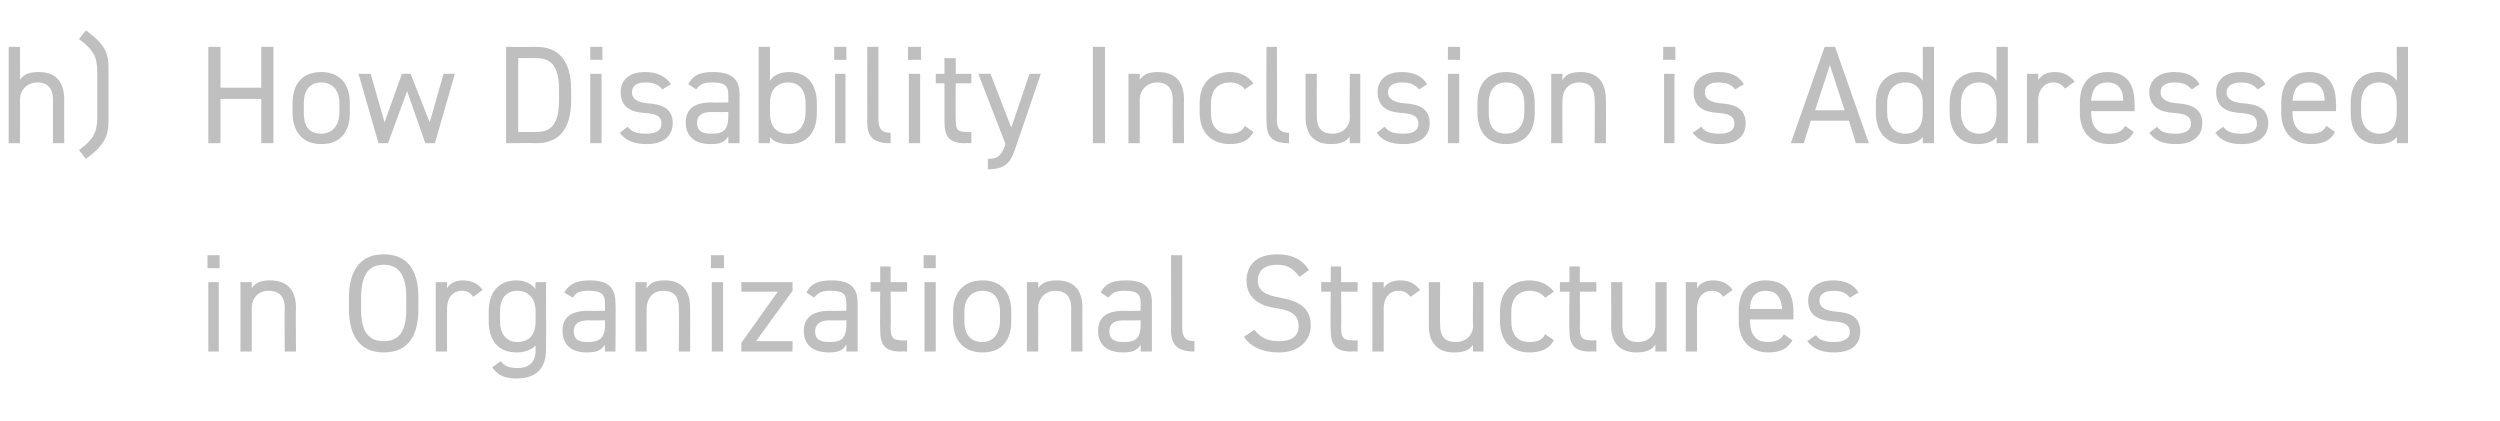 <?xml version="1.0" standalone="no"?><!DOCTYPE svg PUBLIC "-//W3C//DTD SVG 1.1//EN" "http://www.w3.org/Graphics/SVG/1.1/DTD/svg11.dtd"><svg xmlns="http://www.w3.org/2000/svg" version="1.1" width="288px" height="48.5px" viewBox="0 -4 288 48.5" style="top:-4px">  <desc>h) How Disability Inclusion is Addressed in Organizational Structures</desc>  <defs/>  <g id="Polygon116702">    <path d="M 24 28.5 L 25.2 28.5 L 25.2 36.5 L 24 36.5 L 24 28.5 Z M 23.9 25.4 L 25.3 25.4 L 25.3 26.9 L 23.9 26.9 L 23.9 25.4 Z M 27.7 28.5 L 29 28.5 C 29 28.5 29 29.25 29 29.2 C 29.4 28.6 30 28.3 31.1 28.3 C 32.9 28.3 34.1 29.2 34.1 31.5 C 34.05 31.47 34.1 36.5 34.1 36.5 L 32.8 36.5 C 32.8 36.5 32.77 31.49 32.8 31.5 C 32.8 29.9 31.9 29.5 30.9 29.5 C 29.7 29.5 29 30.4 29 31.5 C 29 31.47 29 36.5 29 36.5 L 27.7 36.5 L 27.7 28.5 Z M 44.2 36.6 C 41.8 36.6 40.2 35.1 40.2 31.6 C 40.2 31.6 40.2 30.3 40.2 30.3 C 40.2 26.8 41.8 25.3 44.2 25.3 C 46.7 25.3 48.2 26.8 48.2 30.3 C 48.2 30.3 48.2 31.6 48.2 31.6 C 48.2 35.1 46.7 36.6 44.2 36.6 Z M 41.6 31.6 C 41.6 34.3 42.5 35.3 44.2 35.3 C 45.9 35.3 46.8 34.3 46.8 31.6 C 46.8 31.6 46.8 30.3 46.8 30.3 C 46.8 27.6 45.9 26.5 44.2 26.5 C 42.5 26.5 41.6 27.6 41.6 30.3 C 41.6 30.3 41.6 31.6 41.6 31.6 Z M 54.5 30.2 C 54.2 29.7 53.8 29.5 53.2 29.5 C 52.2 29.5 51.5 30.3 51.5 31.5 C 51.49 31.46 51.5 36.5 51.5 36.5 L 50.2 36.5 L 50.2 28.5 L 51.5 28.5 C 51.5 28.5 51.49 29.25 51.5 29.2 C 51.8 28.7 52.4 28.3 53.3 28.3 C 54.4 28.3 55.1 28.7 55.6 29.4 C 55.6 29.4 54.5 30.2 54.5 30.2 Z M 61.7 28.5 L 62.9 28.5 C 62.9 28.5 62.93 36.3 62.9 36.3 C 62.9 38.5 61.7 39.6 59.5 39.6 C 58.1 39.6 57.3 39.2 56.7 38.3 C 56.7 38.3 57.7 37.6 57.7 37.6 C 58 38.1 58.6 38.4 59.6 38.4 C 61 38.4 61.7 37.7 61.7 36.3 C 61.7 36.3 61.7 35.8 61.7 35.8 C 61.2 36.3 60.5 36.6 59.5 36.6 C 57.3 36.6 56.3 35.1 56.3 33 C 56.3 33 56.3 31.9 56.3 31.9 C 56.3 29.6 57.5 28.3 59.5 28.3 C 60.5 28.3 61.2 28.7 61.7 29.3 C 61.65 29.26 61.7 28.5 61.7 28.5 Z M 61.7 33 C 61.7 33 61.7 31.9 61.7 31.9 C 61.7 30.4 60.9 29.5 59.6 29.5 C 58.3 29.5 57.6 30.4 57.6 31.9 C 57.6 31.9 57.6 33 57.6 33 C 57.6 34.3 58.2 35.4 59.6 35.4 C 61.1 35.4 61.7 34.4 61.7 33 Z M 67.8 31.8 C 67.76 31.84 69.7 31.8 69.7 31.8 C 69.7 31.8 69.67 30.91 69.7 30.9 C 69.7 29.8 69.1 29.5 67.9 29.5 C 66.9 29.5 66.4 29.6 66 30.3 C 66 30.3 65 29.7 65 29.7 C 65.6 28.7 66.4 28.3 67.9 28.3 C 69.9 28.3 70.9 29 70.9 30.9 C 70.95 30.91 70.9 36.5 70.9 36.5 L 69.7 36.5 C 69.7 36.5 69.67 35.68 69.7 35.7 C 69.2 36.4 68.7 36.6 67.6 36.6 C 65.8 36.6 64.8 35.7 64.8 34.1 C 64.8 32.4 66 31.8 67.8 31.8 Z M 69.7 32.9 C 69.7 32.9 67.76 32.93 67.8 32.9 C 66.5 32.9 66.1 33.4 66.1 34.2 C 66.1 35.1 66.7 35.4 67.6 35.4 C 68.8 35.4 69.7 35.2 69.7 33.4 C 69.67 33.39 69.7 32.9 69.7 32.9 Z M 73.2 28.5 L 74.5 28.5 C 74.5 28.5 74.47 29.25 74.5 29.2 C 74.9 28.6 75.4 28.3 76.6 28.3 C 78.3 28.3 79.5 29.2 79.5 31.5 C 79.52 31.47 79.5 36.5 79.5 36.5 L 78.2 36.5 C 78.2 36.5 78.24 31.49 78.2 31.5 C 78.2 29.9 77.4 29.5 76.4 29.5 C 75.2 29.5 74.5 30.4 74.5 31.5 C 74.47 31.47 74.5 36.5 74.5 36.5 L 73.2 36.5 L 73.2 28.5 Z M 82 28.5 L 83.3 28.5 L 83.3 36.5 L 82 36.5 L 82 28.5 Z M 81.9 25.4 L 83.4 25.4 L 83.4 26.9 L 81.9 26.9 L 81.9 25.4 Z M 89.6 29.6 L 85.4 29.6 L 85.4 28.5 L 91.3 28.5 L 91.3 29.5 L 87.1 35.3 L 91.3 35.3 L 91.3 36.5 L 85.4 36.5 L 85.4 35.5 L 89.6 29.6 Z M 95.6 31.8 C 95.62 31.84 97.5 31.8 97.5 31.8 C 97.5 31.8 97.52 30.91 97.5 30.9 C 97.5 29.8 97 29.5 95.7 29.5 C 94.8 29.5 94.3 29.6 93.8 30.3 C 93.8 30.3 92.9 29.7 92.9 29.7 C 93.4 28.7 94.2 28.3 95.8 28.3 C 97.8 28.3 98.8 29 98.8 30.9 C 98.8 30.91 98.8 36.5 98.8 36.5 L 97.5 36.5 C 97.5 36.5 97.52 35.68 97.5 35.7 C 97.1 36.4 96.5 36.6 95.5 36.6 C 93.6 36.6 92.6 35.7 92.6 34.1 C 92.6 32.4 93.9 31.8 95.6 31.8 Z M 97.5 32.9 C 97.5 32.9 95.62 32.93 95.6 32.9 C 94.4 32.9 93.9 33.4 93.9 34.2 C 93.9 35.1 94.5 35.4 95.5 35.4 C 96.7 35.4 97.5 35.2 97.5 33.4 C 97.52 33.39 97.5 32.9 97.5 32.9 Z M 100.3 28.5 L 101.4 28.5 L 101.4 26.7 L 102.6 26.7 L 102.6 28.5 L 104.5 28.5 L 104.5 29.6 L 102.6 29.6 C 102.6 29.6 102.64 33.68 102.6 33.7 C 102.6 34.8 102.8 35.2 103.8 35.2 C 103.84 35.25 104.5 35.2 104.5 35.2 L 104.5 36.5 C 104.5 36.5 103.8 36.46 103.8 36.5 C 101.9 36.5 101.4 35.7 101.4 34 C 101.36 34 101.4 29.6 101.4 29.6 L 100.3 29.6 L 100.3 28.5 Z M 106.5 28.5 L 107.8 28.5 L 107.8 36.5 L 106.5 36.5 L 106.5 28.5 Z M 106.4 25.4 L 107.8 25.4 L 107.8 26.9 L 106.4 26.9 L 106.4 25.4 Z M 116.5 33 C 116.5 35.1 115.5 36.6 113.2 36.6 C 111 36.6 109.8 35.2 109.8 33 C 109.8 33 109.8 31.9 109.8 31.9 C 109.8 29.6 111.1 28.3 113.2 28.3 C 115.3 28.3 116.5 29.6 116.5 31.9 C 116.5 31.9 116.5 33 116.5 33 Z M 115.2 33 C 115.2 33 115.2 31.9 115.2 31.9 C 115.2 30.4 114.5 29.5 113.2 29.5 C 111.9 29.5 111.1 30.4 111.1 31.9 C 111.1 31.9 111.1 33 111.1 33 C 111.1 34.4 111.7 35.4 113.2 35.4 C 114.5 35.4 115.2 34.3 115.2 33 Z M 118.3 28.5 L 119.6 28.5 C 119.6 28.5 119.62 29.25 119.6 29.2 C 120 28.6 120.6 28.3 121.8 28.3 C 123.5 28.3 124.7 29.2 124.7 31.5 C 124.68 31.47 124.7 36.5 124.7 36.5 L 123.4 36.5 C 123.4 36.5 123.4 31.49 123.4 31.5 C 123.4 29.9 122.5 29.5 121.6 29.5 C 120.4 29.5 119.6 30.4 119.6 31.5 C 119.62 31.47 119.6 36.5 119.6 36.5 L 118.3 36.5 L 118.3 28.5 Z M 129.5 31.8 C 129.51 31.84 131.4 31.8 131.4 31.8 C 131.4 31.8 131.41 30.91 131.4 30.9 C 131.4 29.8 130.9 29.5 129.6 29.5 C 128.7 29.5 128.2 29.6 127.7 30.3 C 127.7 30.3 126.8 29.7 126.8 29.7 C 127.3 28.7 128.1 28.3 129.7 28.3 C 131.7 28.3 132.7 29 132.7 30.9 C 132.69 30.91 132.7 36.5 132.7 36.5 L 131.4 36.5 C 131.4 36.5 131.41 35.68 131.4 35.7 C 131 36.4 130.4 36.6 129.4 36.6 C 127.5 36.6 126.5 35.7 126.5 34.1 C 126.5 32.4 127.7 31.8 129.5 31.8 Z M 131.4 32.9 C 131.4 32.9 129.51 32.93 129.5 32.9 C 128.2 32.9 127.8 33.4 127.8 34.2 C 127.8 35.1 128.4 35.4 129.4 35.4 C 130.6 35.4 131.4 35.2 131.4 33.4 C 131.41 33.39 131.4 32.9 131.4 32.9 Z M 134.9 25.4 L 136.2 25.4 C 136.2 25.4 136.21 33.68 136.2 33.7 C 136.2 34.5 136.3 35.3 137.6 35.3 C 137.6 35.3 137.6 36.5 137.6 36.5 C 135.6 36.5 134.9 35.7 134.9 34 C 134.93 34 134.9 25.4 134.9 25.4 Z M 149.7 27.9 C 149.1 27.1 148.5 26.5 147.1 26.5 C 145.8 26.5 144.9 27.1 144.9 28.3 C 144.9 29.6 145.9 30 147.5 30.3 C 149.7 30.7 151 31.5 151 33.5 C 151 34.9 150 36.6 147.3 36.6 C 145.5 36.6 144.1 36 143.3 34.8 C 143.3 34.8 144.5 34 144.5 34 C 145.2 34.8 145.8 35.3 147.3 35.3 C 149.1 35.3 149.6 34.5 149.6 33.6 C 149.6 32.5 149.1 31.8 147 31.5 C 144.9 31.2 143.6 30.2 143.6 28.3 C 143.6 26.7 144.6 25.3 147.1 25.3 C 148.9 25.3 150 25.9 150.8 27.1 C 150.8 27.1 149.7 27.9 149.7 27.9 Z M 152.2 28.5 L 153.3 28.5 L 153.3 26.7 L 154.5 26.7 L 154.5 28.5 L 156.4 28.5 L 156.4 29.6 L 154.5 29.6 C 154.5 29.6 154.53 33.68 154.5 33.7 C 154.5 34.8 154.7 35.2 155.7 35.2 C 155.73 35.25 156.4 35.2 156.4 35.2 L 156.4 36.5 C 156.4 36.5 155.68 36.46 155.7 36.5 C 153.8 36.5 153.3 35.7 153.3 34 C 153.25 34 153.3 29.6 153.3 29.6 L 152.2 29.6 L 152.2 28.5 Z M 162.5 30.2 C 162.1 29.7 161.7 29.5 161.1 29.5 C 160.1 29.5 159.4 30.3 159.4 31.5 C 159.41 31.46 159.4 36.5 159.4 36.5 L 158.1 36.5 L 158.1 28.5 L 159.4 28.5 C 159.4 28.5 159.41 29.25 159.4 29.2 C 159.7 28.7 160.3 28.3 161.3 28.3 C 162.4 28.3 163 28.7 163.6 29.4 C 163.6 29.4 162.5 30.2 162.5 30.2 Z M 170.9 36.5 L 169.7 36.5 C 169.7 36.5 169.65 35.68 169.7 35.7 C 169.3 36.3 168.7 36.6 167.5 36.6 C 165.8 36.6 164.6 35.7 164.6 33.5 C 164.59 33.46 164.6 28.5 164.6 28.5 L 165.9 28.5 C 165.9 28.5 165.87 33.44 165.9 33.4 C 165.9 35.1 166.8 35.4 167.7 35.4 C 168.9 35.4 169.7 34.6 169.7 33.5 C 169.65 33.46 169.7 28.5 169.7 28.5 L 170.9 28.5 L 170.9 36.5 Z M 179 35.2 C 178.5 36.2 177.5 36.6 176.2 36.6 C 174 36.6 172.8 35.2 172.8 33 C 172.8 33 172.8 31.9 172.8 31.9 C 172.8 29.6 174.1 28.3 176.2 28.3 C 177.4 28.3 178.4 28.8 179 29.6 C 179 29.6 178 30.3 178 30.3 C 177.6 29.8 177 29.5 176.2 29.5 C 174.9 29.5 174.1 30.4 174.1 31.9 C 174.1 31.9 174.1 33 174.1 33 C 174.1 34.4 174.7 35.4 176.2 35.4 C 177 35.4 177.7 35.2 178 34.5 C 178 34.5 179 35.2 179 35.2 Z M 179.7 28.5 L 180.8 28.5 L 180.8 26.7 L 182 26.7 L 182 28.5 L 183.9 28.5 L 183.9 29.6 L 182 29.6 C 182 29.6 182.03 33.68 182 33.7 C 182 34.8 182.2 35.2 183.2 35.2 C 183.23 35.25 183.9 35.2 183.9 35.2 L 183.9 36.5 C 183.9 36.5 183.19 36.46 183.2 36.5 C 181.3 36.5 180.8 35.7 180.8 34 C 180.75 34 180.8 29.6 180.8 29.6 L 179.7 29.6 L 179.7 28.5 Z M 192 36.5 L 190.7 36.5 C 190.7 36.5 190.69 35.68 190.7 35.7 C 190.3 36.3 189.7 36.6 188.5 36.6 C 186.8 36.6 185.6 35.7 185.6 33.5 C 185.63 33.46 185.6 28.5 185.6 28.5 L 186.9 28.5 C 186.9 28.5 186.91 33.44 186.9 33.4 C 186.9 35.1 187.8 35.4 188.7 35.4 C 189.9 35.4 190.7 34.6 190.7 33.5 C 190.69 33.46 190.7 28.5 190.7 28.5 L 192 28.5 L 192 36.5 Z M 198.5 30.2 C 198.2 29.7 197.8 29.5 197.2 29.5 C 196.2 29.5 195.5 30.3 195.5 31.5 C 195.49 31.46 195.5 36.5 195.5 36.5 L 194.2 36.5 L 194.2 28.5 L 195.5 28.5 C 195.5 28.5 195.49 29.25 195.5 29.2 C 195.8 28.7 196.4 28.3 197.3 28.3 C 198.4 28.3 199.1 28.7 199.6 29.4 C 199.6 29.4 198.5 30.2 198.5 30.2 Z M 206.5 35.2 C 205.9 36.2 205.1 36.6 203.7 36.6 C 201.6 36.6 200.3 35.2 200.3 33 C 200.3 33 200.3 31.9 200.3 31.9 C 200.3 29.6 201.3 28.3 203.4 28.3 C 205.6 28.3 206.6 29.6 206.6 31.9 C 206.61 31.92 206.6 32.8 206.6 32.8 L 201.6 32.8 C 201.6 32.8 201.55 32.98 201.6 33 C 201.6 34.4 202.2 35.4 203.6 35.4 C 204.6 35.4 205.2 35.1 205.5 34.5 C 205.5 34.5 206.5 35.2 206.5 35.2 Z M 201.6 31.6 C 201.6 31.6 205.3 31.6 205.3 31.6 C 205.2 30.3 204.7 29.5 203.4 29.5 C 202.2 29.5 201.6 30.3 201.6 31.6 Z M 213.1 30.3 C 212.7 29.8 212.3 29.5 211.2 29.5 C 210.2 29.5 209.6 29.9 209.6 30.6 C 209.6 31.5 210.4 31.8 211.5 31.9 C 213 32 214.3 32.4 214.3 34.2 C 214.3 35.6 213.4 36.6 211.3 36.6 C 209.7 36.6 208.8 36.1 208.2 35.3 C 208.2 35.3 209.2 34.6 209.2 34.6 C 209.6 35.2 210.2 35.4 211.3 35.4 C 212.4 35.4 213.1 35 213.1 34.3 C 213.1 33.4 212.5 33.1 211 33 C 209.6 32.9 208.3 32.4 208.3 30.6 C 208.3 29.3 209.3 28.3 211.2 28.3 C 212.5 28.3 213.5 28.7 214.1 29.7 C 214.1 29.7 213.1 30.3 213.1 30.3 Z " stroke="none" fill="#bfbfbf"/>  </g>  <g id="Polygon116701">    <path d="M 1 1.4 L 2.3 1.4 C 2.3 1.4 2.32 5.25 2.3 5.2 C 2.7 4.6 3.3 4.3 4.5 4.3 C 6.2 4.3 7.4 5.2 7.4 7.5 C 7.38 7.47 7.4 12.5 7.4 12.5 L 6.1 12.5 C 6.1 12.5 6.1 7.49 6.1 7.5 C 6.1 5.9 5.2 5.5 4.3 5.5 C 3.1 5.5 2.3 6.4 2.3 7.5 C 2.32 7.47 2.3 12.5 2.3 12.5 L 1 12.5 L 1 1.4 Z M 9.1 13.3 C 10.7 12.1 11.2 11.3 11.2 9.6 C 11.2 9.6 11.2 4.2 11.2 4.2 C 11.2 2.5 10.7 1.7 9.1 0.5 C 9.1 0.5 9.9 -0.5 9.9 -0.5 C 12.1 1.1 12.5 2.1 12.5 3.9 C 12.5 3.9 12.5 9.9 12.5 9.9 C 12.5 11.6 12.1 12.7 9.9 14.3 C 9.9 14.3 9.1 13.3 9.1 13.3 Z M 25.4 6.1 L 30.1 6.1 L 30.1 1.4 L 31.5 1.4 L 31.5 12.5 L 30.1 12.5 L 30.1 7.4 L 25.4 7.4 L 25.4 12.5 L 24 12.5 L 24 1.4 L 25.4 1.4 L 25.4 6.1 Z M 40.3 9 C 40.3 11.1 39.3 12.6 37 12.6 C 34.9 12.6 33.7 11.2 33.7 9 C 33.7 9 33.7 7.9 33.7 7.9 C 33.7 5.6 34.9 4.3 37 4.3 C 39.1 4.3 40.3 5.6 40.3 7.9 C 40.3 7.9 40.3 9 40.3 9 Z M 39.1 9 C 39.1 9 39.1 7.9 39.1 7.9 C 39.1 6.4 38.3 5.5 37 5.5 C 35.7 5.5 35 6.4 35 7.9 C 35 7.9 35 9 35 9 C 35 10.4 35.5 11.4 37 11.4 C 38.4 11.4 39.1 10.3 39.1 9 Z M 44.7 12.5 L 43.6 12.5 L 41.3 4.5 L 42.7 4.5 L 44.3 10.1 L 46.3 4.5 L 47.3 4.5 L 49.5 10.1 L 51.1 4.5 L 52.4 4.5 L 50.1 12.5 L 49 12.5 L 46.9 6.5 L 44.7 12.5 Z M 58.3 12.5 L 58.3 1.4 C 58.3 1.4 61.8 1.42 61.8 1.4 C 64.2 1.4 65.8 2.8 65.8 6.4 C 65.8 6.4 65.8 7.5 65.8 7.5 C 65.8 11.1 64.2 12.5 61.8 12.5 C 61.8 12.46 58.3 12.5 58.3 12.5 Z M 64.4 7.5 C 64.4 7.5 64.4 6.4 64.4 6.4 C 64.4 3.6 63.5 2.7 61.8 2.7 C 61.8 2.67 59.7 2.7 59.7 2.7 L 59.7 11.2 C 59.7 11.2 61.8 11.22 61.8 11.2 C 63.5 11.2 64.4 10.3 64.4 7.5 Z M 68 4.5 L 69.3 4.5 L 69.3 12.5 L 68 12.5 L 68 4.5 Z M 68 1.4 L 69.4 1.4 L 69.4 2.9 L 68 2.9 L 68 1.4 Z M 76.3 6.3 C 75.9 5.8 75.4 5.5 74.3 5.5 C 73.4 5.5 72.8 5.9 72.8 6.6 C 72.8 7.5 73.6 7.8 74.6 7.9 C 76.1 8 77.5 8.4 77.5 10.2 C 77.5 11.6 76.5 12.6 74.5 12.6 C 72.9 12.6 72 12.1 71.4 11.3 C 71.4 11.3 72.3 10.6 72.3 10.6 C 72.8 11.2 73.3 11.4 74.5 11.4 C 75.6 11.4 76.2 11 76.2 10.3 C 76.2 9.4 75.7 9.1 74.1 9 C 72.8 8.9 71.5 8.4 71.5 6.6 C 71.5 5.3 72.4 4.3 74.3 4.3 C 75.6 4.3 76.6 4.7 77.3 5.7 C 77.3 5.7 76.3 6.3 76.3 6.3 Z M 82 7.8 C 82 7.84 83.9 7.8 83.9 7.8 C 83.9 7.8 83.91 6.91 83.9 6.9 C 83.9 5.8 83.4 5.5 82.1 5.5 C 81.2 5.5 80.7 5.6 80.2 6.3 C 80.2 6.3 79.3 5.7 79.3 5.7 C 79.8 4.7 80.6 4.3 82.1 4.3 C 84.2 4.3 85.2 5 85.2 6.9 C 85.19 6.91 85.2 12.5 85.2 12.5 L 83.9 12.5 C 83.9 12.5 83.91 11.68 83.9 11.7 C 83.5 12.4 82.9 12.6 81.9 12.6 C 80 12.6 79 11.7 79 10.1 C 79 8.4 80.2 7.8 82 7.8 Z M 83.9 8.9 C 83.9 8.9 82 8.93 82 8.9 C 80.7 8.9 80.3 9.4 80.3 10.2 C 80.3 11.1 80.9 11.4 81.9 11.4 C 83.1 11.4 83.9 11.2 83.9 9.4 C 83.91 9.39 83.9 8.9 83.9 8.9 Z M 88.7 5.3 C 89.1 4.7 89.8 4.3 90.9 4.3 C 92.9 4.3 94.1 5.6 94.1 7.9 C 94.1 7.9 94.1 9 94.1 9 C 94.1 11.1 93.1 12.6 90.9 12.6 C 89.8 12.6 89.1 12.3 88.7 11.8 C 88.71 11.76 88.7 12.5 88.7 12.5 L 87.4 12.5 L 87.4 1.4 L 88.7 1.4 C 88.7 1.4 88.71 5.26 88.7 5.3 Z M 92.8 9 C 92.8 9 92.8 7.9 92.8 7.9 C 92.8 6.4 92.1 5.5 90.8 5.5 C 89.5 5.5 88.7 6.4 88.7 7.8 C 88.7 7.8 88.7 9 88.7 9 C 88.7 10.4 89.3 11.4 90.8 11.4 C 92.1 11.4 92.8 10.3 92.8 9 Z M 96.2 4.5 L 97.4 4.5 L 97.4 12.5 L 96.2 12.5 L 96.2 4.5 Z M 96.1 1.4 L 97.5 1.4 L 97.5 2.9 L 96.1 2.9 L 96.1 1.4 Z M 99.9 1.4 L 101.2 1.4 C 101.2 1.4 101.2 9.68 101.2 9.7 C 101.2 10.5 101.3 11.3 102.6 11.3 C 102.6 11.3 102.6 12.5 102.6 12.5 C 100.5 12.5 99.9 11.7 99.9 10 C 99.92 10 99.9 1.4 99.9 1.4 Z M 104.7 4.5 L 106 4.5 L 106 12.5 L 104.7 12.5 L 104.7 4.5 Z M 104.6 1.4 L 106.1 1.4 L 106.1 2.9 L 104.6 2.9 L 104.6 1.4 Z M 107.8 4.5 L 108.8 4.5 L 108.8 2.7 L 110.1 2.7 L 110.1 4.5 L 111.9 4.5 L 111.9 5.6 L 110.1 5.6 C 110.1 5.6 110.07 9.68 110.1 9.7 C 110.1 10.8 110.2 11.2 111.3 11.2 C 111.27 11.25 111.9 11.2 111.9 11.2 L 111.9 12.5 C 111.9 12.5 111.22 12.46 111.2 12.5 C 109.3 12.5 108.8 11.7 108.8 10 C 108.79 10 108.8 5.6 108.8 5.6 L 107.8 5.6 L 107.8 4.5 Z M 115.8 12.5 L 112.7 4.5 L 114.1 4.5 L 116.5 10.7 L 118.6 4.5 L 119.9 4.5 C 119.9 4.5 117.11 12.72 117.1 12.7 C 116.5 14.6 116 15.5 113.8 15.5 C 113.8 15.5 113.8 14.3 113.8 14.3 C 114.8 14.3 115.3 14.1 115.8 12.7 C 115.81 12.66 115.8 12.5 115.8 12.5 Z M 127.3 12.5 L 125.9 12.5 L 125.9 1.4 L 127.3 1.4 L 127.3 12.5 Z M 130 4.5 L 131.3 4.5 C 131.3 4.5 131.3 5.25 131.3 5.2 C 131.7 4.6 132.3 4.3 133.4 4.3 C 135.2 4.3 136.4 5.2 136.4 7.5 C 136.35 7.47 136.4 12.5 136.4 12.5 L 135.1 12.5 C 135.1 12.5 135.07 7.49 135.1 7.5 C 135.1 5.9 134.2 5.5 133.3 5.5 C 132.1 5.5 131.3 6.4 131.3 7.5 C 131.3 7.47 131.3 12.5 131.3 12.5 L 130 12.5 L 130 4.5 Z M 144.4 11.2 C 143.9 12.2 142.9 12.6 141.7 12.6 C 139.5 12.6 138.2 11.2 138.2 9 C 138.2 9 138.2 7.9 138.2 7.9 C 138.2 5.6 139.5 4.3 141.7 4.3 C 142.9 4.3 143.8 4.8 144.4 5.6 C 144.4 5.6 143.4 6.3 143.4 6.3 C 143.1 5.8 142.4 5.5 141.7 5.5 C 140.3 5.5 139.5 6.4 139.5 7.9 C 139.5 7.9 139.5 9 139.5 9 C 139.5 10.4 140.1 11.4 141.7 11.4 C 142.4 11.4 143.1 11.2 143.4 10.5 C 143.4 10.5 144.4 11.2 144.4 11.2 Z M 145.9 1.4 L 147.1 1.4 C 147.1 1.4 147.14 9.68 147.1 9.7 C 147.1 10.5 147.2 11.3 148.5 11.3 C 148.5 11.3 148.5 12.5 148.5 12.5 C 146.5 12.5 145.9 11.7 145.9 10 C 145.86 10 145.9 1.4 145.9 1.4 Z M 156.7 12.5 L 155.5 12.5 C 155.5 12.5 155.46 11.68 155.5 11.7 C 155.1 12.3 154.5 12.6 153.3 12.6 C 151.6 12.6 150.4 11.7 150.4 9.5 C 150.4 9.46 150.4 4.5 150.4 4.5 L 151.7 4.5 C 151.7 4.5 151.68 9.44 151.7 9.4 C 151.7 11.1 152.6 11.4 153.5 11.4 C 154.7 11.4 155.5 10.6 155.5 9.5 C 155.46 9.46 155.5 4.5 155.5 4.5 L 156.7 4.5 L 156.7 12.5 Z M 163.5 6.3 C 163 5.8 162.6 5.5 161.5 5.5 C 160.5 5.5 159.9 5.9 159.9 6.6 C 159.9 7.5 160.7 7.8 161.8 7.9 C 163.3 8 164.7 8.4 164.7 10.2 C 164.7 11.6 163.7 12.6 161.7 12.6 C 160 12.6 159.2 12.1 158.6 11.3 C 158.6 11.3 159.5 10.6 159.5 10.6 C 160 11.2 160.5 11.4 161.7 11.4 C 162.8 11.4 163.4 11 163.4 10.3 C 163.4 9.4 162.9 9.1 161.3 9 C 160 8.9 158.7 8.4 158.7 6.6 C 158.7 5.3 159.6 4.3 161.5 4.3 C 162.8 4.3 163.8 4.7 164.4 5.7 C 164.4 5.7 163.5 6.3 163.5 6.3 Z M 166.8 4.5 L 168.1 4.5 L 168.1 12.5 L 166.8 12.5 L 166.8 4.5 Z M 166.8 1.4 L 168.2 1.4 L 168.2 2.9 L 166.8 2.9 L 166.8 1.4 Z M 176.8 9 C 176.8 11.1 175.8 12.6 173.5 12.6 C 171.4 12.6 170.2 11.2 170.2 9 C 170.2 9 170.2 7.9 170.2 7.9 C 170.2 5.6 171.4 4.3 173.5 4.3 C 175.6 4.3 176.8 5.6 176.8 7.9 C 176.8 7.9 176.8 9 176.8 9 Z M 175.6 9 C 175.6 9 175.6 7.9 175.6 7.9 C 175.6 6.4 174.8 5.5 173.5 5.5 C 172.2 5.5 171.5 6.4 171.5 7.9 C 171.5 7.9 171.5 9 171.5 9 C 171.5 10.4 172 11.4 173.5 11.4 C 174.9 11.4 175.6 10.3 175.6 9 Z M 178.7 4.5 L 180 4.5 C 180 4.5 179.97 5.25 180 5.2 C 180.4 4.6 180.9 4.3 182.1 4.3 C 183.8 4.3 185 5.2 185 7.5 C 185.03 7.47 185 12.5 185 12.5 L 183.7 12.5 C 183.7 12.5 183.75 7.49 183.7 7.5 C 183.7 5.9 182.9 5.5 181.9 5.5 C 180.7 5.5 180 6.4 180 7.5 C 179.97 7.47 180 12.5 180 12.5 L 178.7 12.5 L 178.7 4.5 Z M 191.7 4.5 L 192.9 4.5 L 192.9 12.5 L 191.7 12.5 L 191.7 4.5 Z M 191.6 1.4 L 193 1.4 L 193 2.9 L 191.6 2.9 L 191.6 1.4 Z M 199.9 6.3 C 199.5 5.8 199 5.5 197.9 5.5 C 197 5.5 196.4 5.9 196.4 6.6 C 196.4 7.5 197.2 7.8 198.2 7.9 C 199.7 8 201.1 8.4 201.1 10.2 C 201.1 11.6 200.2 12.6 198.1 12.6 C 196.5 12.6 195.6 12.1 195 11.3 C 195 11.3 196 10.6 196 10.6 C 196.4 11.2 197 11.4 198.1 11.4 C 199.2 11.4 199.8 11 199.8 10.3 C 199.8 9.4 199.3 9.1 197.8 9 C 196.4 8.9 195.1 8.4 195.1 6.6 C 195.1 5.3 196.1 4.3 198 4.3 C 199.3 4.3 200.3 4.7 200.9 5.7 C 200.9 5.7 199.9 6.3 199.9 6.3 Z M 206.3 12.5 L 210.2 1.4 L 211.4 1.4 L 215.3 12.5 L 213.8 12.5 L 213 9.9 L 208.6 9.9 L 207.8 12.5 L 206.3 12.5 Z M 209.1 8.7 L 212.5 8.7 L 210.8 3.5 L 209.1 8.7 Z M 221.5 1.4 L 222.8 1.4 L 222.8 12.5 L 221.5 12.5 C 221.5 12.5 221.52 11.76 221.5 11.8 C 221.1 12.3 220.4 12.6 219.3 12.6 C 217.2 12.6 216.1 11.1 216.1 9 C 216.1 9 216.1 7.9 216.1 7.9 C 216.1 5.6 217.4 4.3 219.3 4.3 C 220.4 4.3 221.1 4.7 221.5 5.3 C 221.52 5.26 221.5 1.4 221.5 1.4 Z M 221.5 9.1 C 221.5 9.1 221.5 7.9 221.5 7.9 C 221.5 6.4 220.8 5.5 219.5 5.5 C 218.2 5.5 217.4 6.4 217.4 7.9 C 217.4 7.9 217.4 9 217.4 9 C 217.4 10.3 218.1 11.4 219.5 11.4 C 220.9 11.4 221.5 10.4 221.5 9.1 Z M 230 1.4 L 231.3 1.4 L 231.3 12.5 L 230 12.5 C 230 12.5 230.02 11.76 230 11.8 C 229.6 12.3 228.9 12.6 227.8 12.6 C 225.7 12.6 224.6 11.1 224.6 9 C 224.6 9 224.6 7.9 224.6 7.9 C 224.6 5.6 225.9 4.3 227.8 4.3 C 228.9 4.3 229.6 4.7 230 5.3 C 230.02 5.26 230 1.4 230 1.4 Z M 230 9.1 C 230 9.1 230 7.9 230 7.9 C 230 6.4 229.3 5.5 228 5.5 C 226.7 5.5 225.9 6.4 225.9 7.9 C 225.9 7.9 225.9 9 225.9 9 C 225.9 10.3 226.6 11.4 228 11.4 C 229.4 11.4 230 10.4 230 9.1 Z M 237.9 6.2 C 237.5 5.7 237.1 5.5 236.5 5.5 C 235.6 5.5 234.8 6.3 234.8 7.5 C 234.82 7.46 234.8 12.5 234.8 12.5 L 233.5 12.5 L 233.5 4.5 L 234.8 4.5 C 234.8 4.5 234.82 5.25 234.8 5.2 C 235.2 4.7 235.7 4.3 236.7 4.3 C 237.8 4.3 238.4 4.7 239 5.4 C 239 5.4 237.9 6.2 237.9 6.2 Z M 245.8 11.2 C 245.3 12.2 244.4 12.6 243 12.6 C 240.9 12.6 239.6 11.2 239.6 9 C 239.6 9 239.6 7.9 239.6 7.9 C 239.6 5.6 240.7 4.3 242.8 4.3 C 244.9 4.3 245.9 5.6 245.9 7.9 C 245.94 7.92 245.9 8.8 245.9 8.8 L 240.9 8.8 C 240.9 8.8 240.88 8.98 240.9 9 C 240.9 10.4 241.5 11.4 242.9 11.4 C 244 11.4 244.5 11.1 244.8 10.5 C 244.8 10.5 245.8 11.2 245.8 11.2 Z M 240.9 7.6 C 240.9 7.6 244.6 7.6 244.6 7.6 C 244.6 6.3 244 5.5 242.8 5.5 C 241.5 5.5 241 6.3 240.9 7.6 Z M 252.5 6.3 C 252 5.8 251.6 5.5 250.5 5.5 C 249.5 5.5 248.9 5.9 248.9 6.6 C 248.9 7.5 249.7 7.8 250.8 7.9 C 252.3 8 253.7 8.4 253.7 10.2 C 253.7 11.6 252.7 12.6 250.7 12.6 C 249 12.6 248.2 12.1 247.6 11.3 C 247.6 11.3 248.5 10.6 248.5 10.6 C 248.9 11.2 249.5 11.4 250.7 11.4 C 251.7 11.4 252.4 11 252.4 10.3 C 252.4 9.4 251.9 9.1 250.3 9 C 249 8.9 247.6 8.4 247.6 6.6 C 247.6 5.3 248.6 4.3 250.5 4.3 C 251.8 4.3 252.8 4.7 253.4 5.7 C 253.4 5.7 252.5 6.3 252.5 6.3 Z M 260.1 6.3 C 259.6 5.8 259.2 5.5 258.1 5.5 C 257.2 5.5 256.5 5.9 256.5 6.6 C 256.5 7.5 257.3 7.8 258.4 7.9 C 259.9 8 261.3 8.4 261.3 10.2 C 261.3 11.6 260.3 12.6 258.3 12.6 C 256.6 12.6 255.8 12.1 255.2 11.3 C 255.2 11.3 256.1 10.6 256.1 10.6 C 256.6 11.2 257.1 11.4 258.3 11.4 C 259.4 11.4 260 11 260 10.3 C 260 9.4 259.5 9.1 257.9 9 C 256.6 8.9 255.3 8.4 255.3 6.6 C 255.3 5.3 256.2 4.3 258.1 4.3 C 259.4 4.3 260.4 4.7 261 5.7 C 261 5.7 260.1 6.3 260.1 6.3 Z M 269 11.2 C 268.5 12.2 267.6 12.6 266.2 12.6 C 264.1 12.6 262.8 11.2 262.8 9 C 262.8 9 262.8 7.9 262.8 7.9 C 262.8 5.6 263.9 4.3 266 4.3 C 268.1 4.3 269.1 5.6 269.1 7.9 C 269.14 7.92 269.1 8.8 269.1 8.8 L 264.1 8.8 C 264.1 8.8 264.08 8.98 264.1 9 C 264.1 10.4 264.7 11.4 266.1 11.4 C 267.2 11.4 267.7 11.1 268 10.5 C 268 10.5 269 11.2 269 11.2 Z M 264.1 7.6 C 264.1 7.6 267.8 7.6 267.8 7.6 C 267.8 6.3 267.2 5.5 266 5.5 C 264.7 5.5 264.2 6.3 264.1 7.6 Z M 276.1 1.4 L 277.4 1.4 L 277.4 12.5 L 276.1 12.5 C 276.1 12.5 276.14 11.76 276.1 11.8 C 275.7 12.3 275 12.6 274 12.6 C 271.8 12.6 270.8 11.1 270.8 9 C 270.8 9 270.8 7.9 270.8 7.9 C 270.8 5.6 272 4.3 274 4.3 C 275 4.3 275.7 4.7 276.1 5.3 C 276.14 5.26 276.1 1.4 276.1 1.4 Z M 276.1 9.1 C 276.1 9.1 276.1 7.9 276.1 7.9 C 276.1 6.4 275.4 5.5 274.1 5.5 C 272.8 5.5 272 6.4 272 7.9 C 272 7.9 272 9 272 9 C 272 10.3 272.7 11.4 274.1 11.4 C 275.5 11.4 276.1 10.4 276.1 9.1 Z " stroke="none" fill="#bfbfbf"/>  </g></svg>